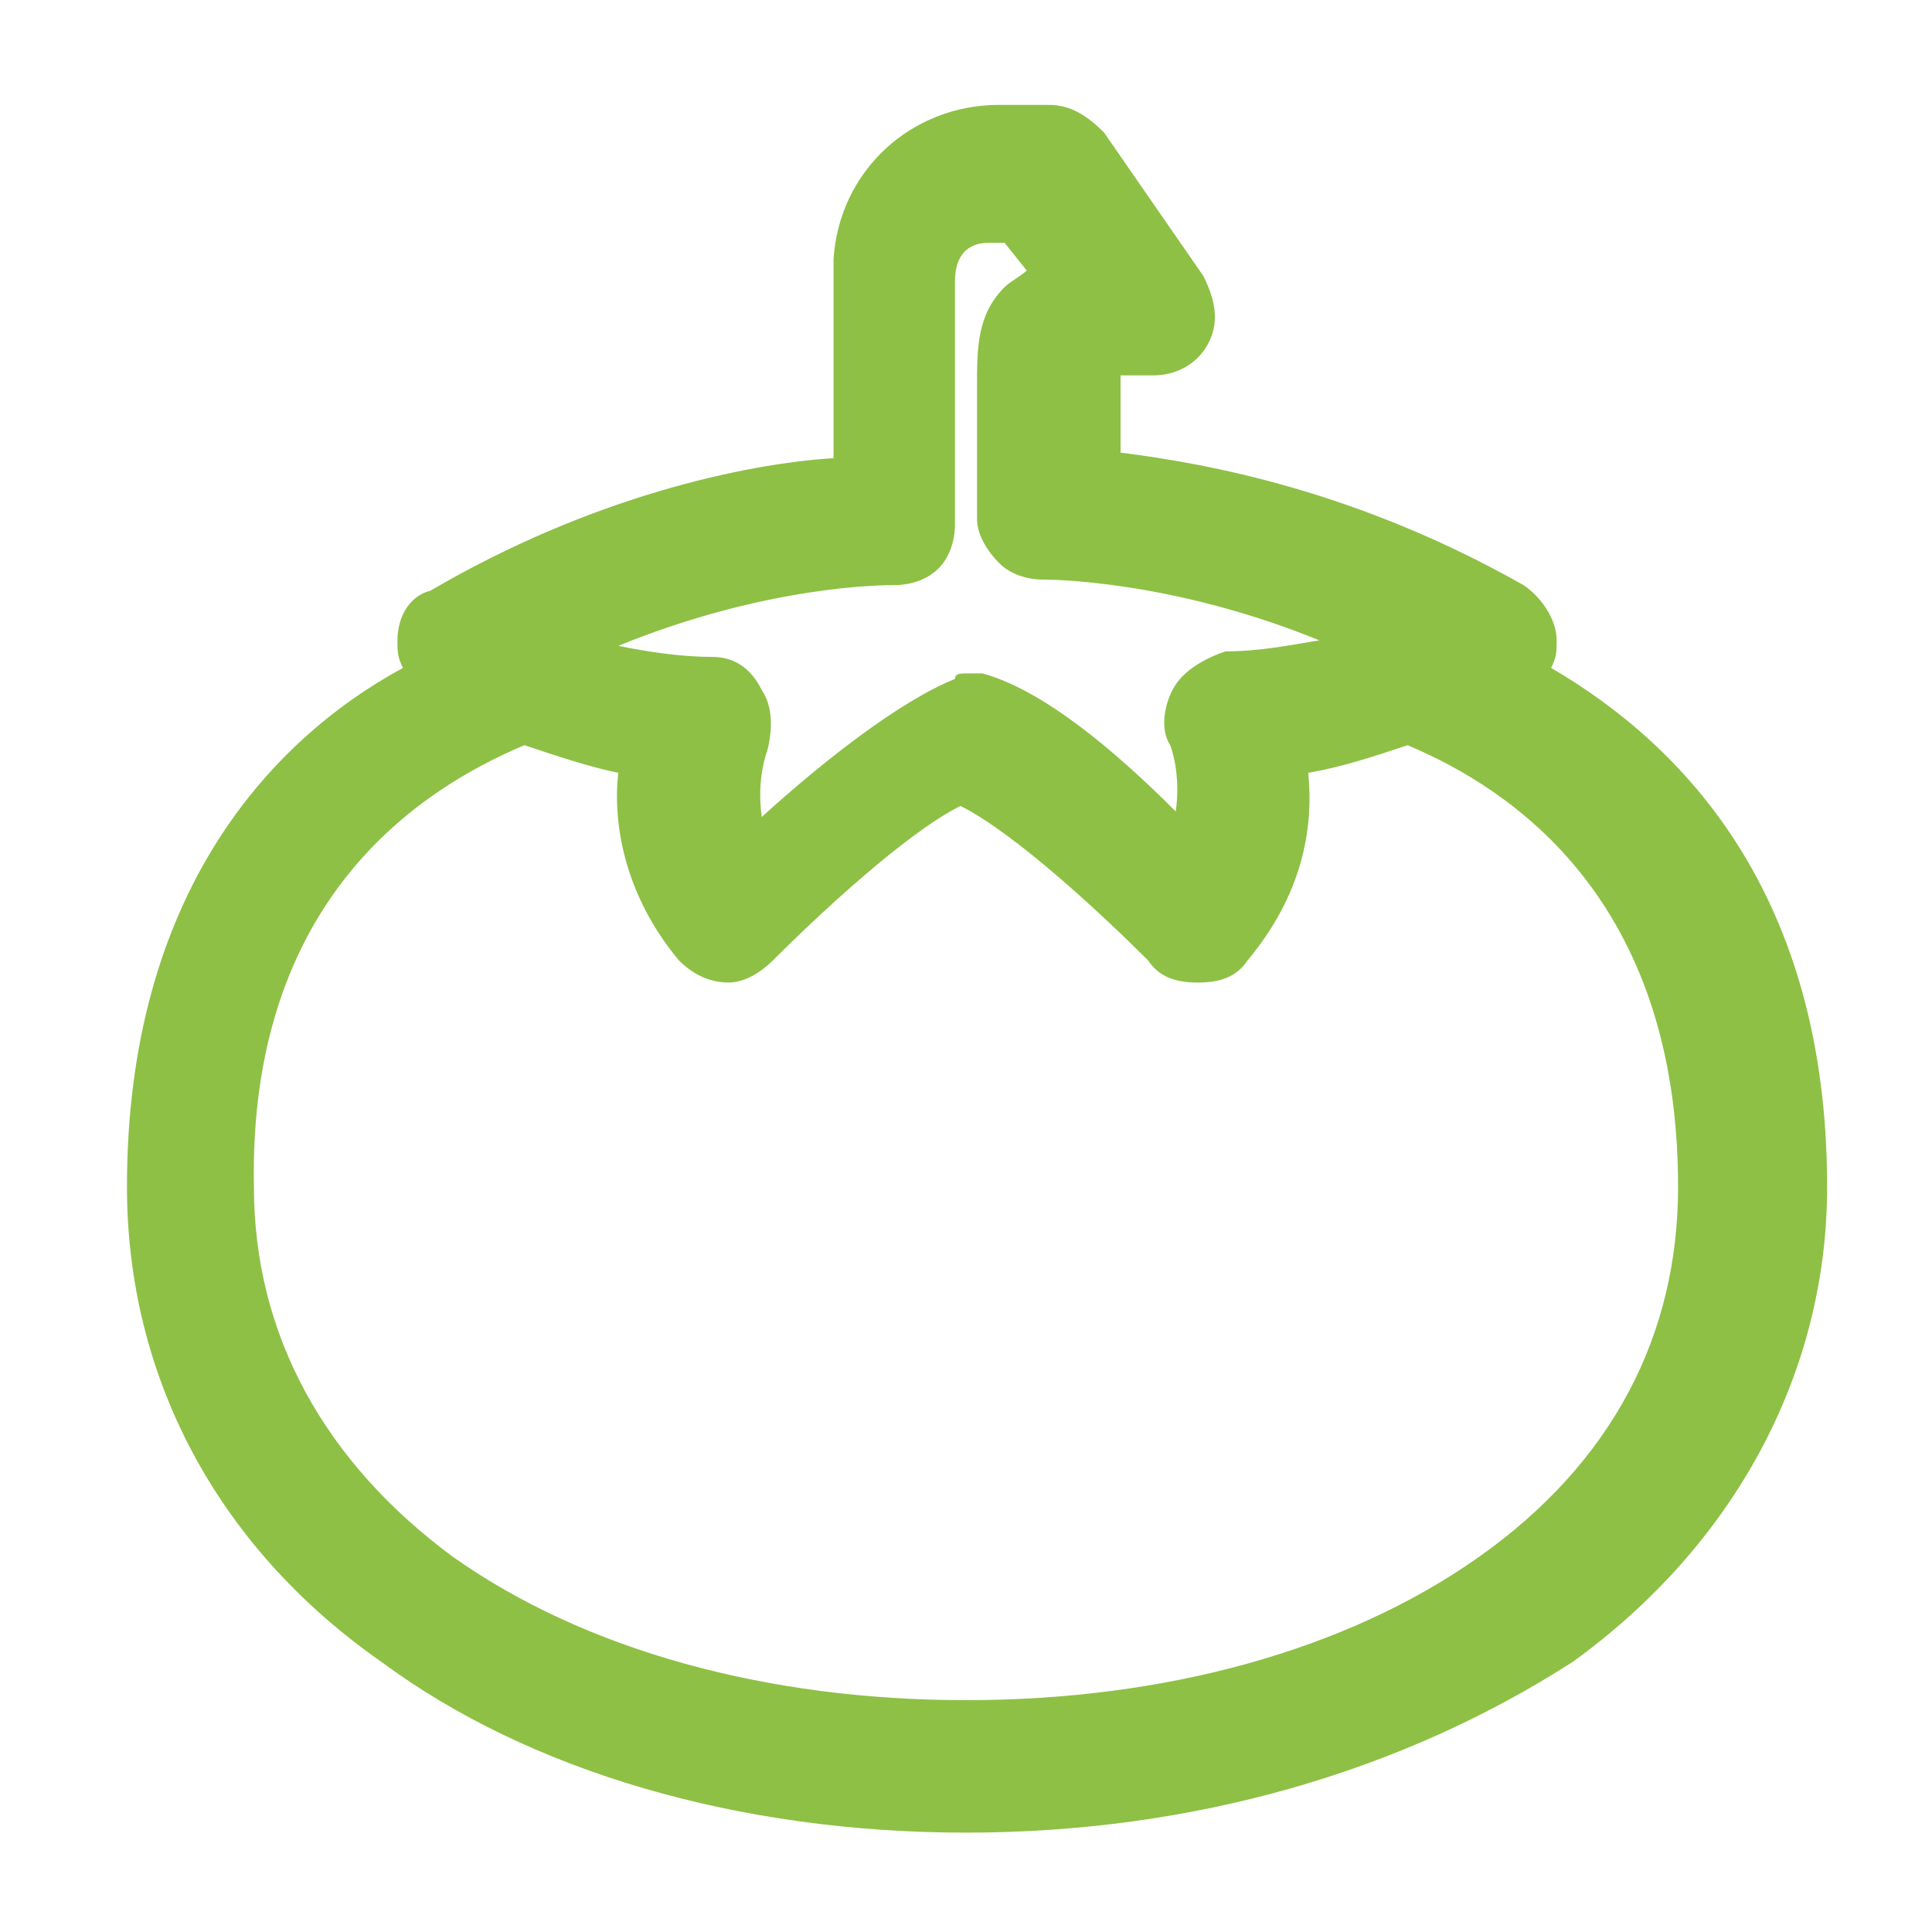 <?xml version="1.0" encoding="utf-8"?>
<!-- Generator: Adobe Illustrator 24.1.1, SVG Export Plug-In . SVG Version: 6.00 Build 0)  -->
<svg version="1.1" id="Layer_1" xmlns="http://www.w3.org/2000/svg" xmlns:xlink="http://www.w3.org/1999/xlink" x="0px" y="0px"
	 viewBox="0 0 35 35" style="enable-background:new 0 0 35 35;" xml:space="preserve">
<style type="text/css">
	.st0{fill:#8EC045;}
</style>
<g>
	<g>
		<g>
			<g>
				<path class="st0" d="M27.2,12.2c0.2-0.1,0.3-0.4,0.3-0.6c0-0.3-0.1-0.5-0.4-0.6c-3.2-1.9-6.1-2.3-7.5-2.4c0,0,0-2.1,0-2.2
					c0.3,0,0.8,0,1,0c0.3,0,0.5-0.2,0.7-0.4c0.1-0.2,0.1-0.5,0-0.8l-1.8-2.6c-0.1-0.2-0.4-0.3-0.6-0.3h-0.9c-1.3,0-2.4,1-2.5,2.4
					c0,0,0,0.1,0,0.1l0,3.8c-1.4,0.1-4.3,0.5-7.5,2.4c-0.2,0.1-0.3,0.4-0.4,0.6c0,0.2,0.1,0.5,0.3,0.6c-2.2,1.2-5.2,3.7-5.1,9.3
					c0,3.3,1.6,6.2,4.4,8.3c2.7,1.9,6.4,3,10.4,3c4,0,7.7-1.1,10.4-3c2.9-2,4.4-5,4.4-8.3C32.3,15.9,29.4,13.4,27.2,12.2z M16.1,10
					c0.2,0,0.4-0.1,0.5-0.2c0.1-0.1,0.2-0.3,0.2-0.5l0-4.4c0,0,0-1.2,1.1-1.2h0.5l0.8,1.2c-0.3,0.1-0.6,0.2-0.8,0.4
					c-0.4,0.4-0.4,0.9-0.4,1.5c0,0.2,0,2.5,0,2.5c0,0.2,0.1,0.4,0.2,0.5c0.1,0.1,0.3,0.2,0.5,0.2c0,0,2.9,0,6.3,1.6
					c-0.7,0.3-1.7,0.5-2.9,0.6c-0.2,0-0.5,0.1-0.6,0.4c-0.1,0.2-0.1,0.5,0,0.7c0,0,0.5,1,0,2.2c-0.9-0.9-2.6-2.5-3.9-2.8l0,0
					c-0.1,0-0.3,0-0.4,0c-1.2,0.4-2.9,1.9-3.9,2.8c-0.5-1.1-0.1-2.1,0-2.2c0.1-0.2,0.1-0.5,0-0.7c-0.1-0.2-0.4-0.3-0.6-0.4
					c-1.2-0.1-2.2-0.3-2.9-0.6C13.2,10,16.1,10,16.1,10z M27,28.6c-2.4,1.7-5.8,2.7-9.5,2.7c-3.7,0-7.1-1-9.5-2.7
					c-2.5-1.8-3.8-4.2-3.8-7.1c0-5.7,3.6-7.8,5.4-8.4c0.6,0.2,1.4,0.4,2.2,0.6c-0.1,0.9-0.1,2.2,1,3.5c0.1,0.2,0.3,0.3,0.5,0.3
					c0,0,0,0,0,0c0.2,0,0.4-0.1,0.5-0.2c0.9-1,2.6-2.6,3.7-3c1,0.5,2.8,2.1,3.7,3c0.1,0.1,0.3,0.2,0.5,0.2c0,0,0,0,0,0
					c0.2,0,0.4-0.1,0.5-0.3c1.1-1.3,1.1-2.6,1-3.5c0.9-0.1,1.6-0.3,2.2-0.6c1.8,0.7,5.4,2.7,5.4,8.4C30.8,24.3,29.5,26.8,27,28.6z"
					/>
				<path class="st0" d="M17.5,33.2c-4.1,0-7.9-1.1-10.6-3.1c-3-2.1-4.6-5.2-4.6-8.6c0-5.3,2.6-8.1,5-9.4c-0.1-0.2-0.1-0.3-0.1-0.5
					c0-0.4,0.2-0.8,0.6-0.9c2.9-1.7,5.7-2.3,7.3-2.4l0-3.4l0-0.2c0.1-1.6,1.4-2.8,3-2.8h0.9c0.4,0,0.7,0.2,1,0.5l1.8,2.6
					c0.2,0.4,0.3,0.8,0.1,1.2c-0.2,0.4-0.6,0.6-1,0.6c-0.1,0-0.4,0-0.6,0c0,0.4,0,1,0,1.4c1.6,0.2,4.3,0.7,7.3,2.4
					c0.3,0.2,0.6,0.6,0.6,1c0,0.2,0,0.3-0.1,0.5c2.4,1.4,5,4.1,5,9.4c0,3.4-1.7,6.5-4.6,8.6C25.4,32.1,21.6,33.2,17.5,33.2z
					 M17.9,2.7c-1.1,0-2,0.9-2.1,2l0,0.1l0,4.2l-0.4,0c-1.4,0.1-4.3,0.5-7.3,2.3C8,11.4,8,11.5,8,11.6c0,0.1,0,0.2,0.1,0.3l0.5,0.4
					L8,12.6c-2.3,1.2-4.9,3.7-4.9,8.9c0,3.1,1.5,6,4.3,7.9c2.6,1.9,6.2,2.9,10.1,2.9c3.9,0,7.5-1,10.1-2.9c2.7-2,4.3-4.8,4.3-7.9
					c0-5.2-2.7-7.7-4.9-8.9l-0.6-0.3l0.5-0.4c0.1-0.1,0.1-0.2,0.1-0.3c0-0.1-0.1-0.2-0.2-0.3C23.8,9.6,21,9.1,19.6,9l-0.4,0V8.6
					c0,0,0-2.1,0-2.2l0-0.4l0.4-0.1c0.3,0,0.8,0,1.1,0c0.1,0,0.2-0.1,0.3-0.2c0.1-0.1,0-0.2,0-0.3l-1.8-2.6
					c-0.1-0.1-0.2-0.1-0.3-0.1L17.9,2.7L17.9,2.7z M17.5,31.7c-3.8,0-7.3-1-9.8-2.8c-2.6-1.9-4-4.4-4-7.4c0-6.1,3.9-8.2,5.6-8.8
					l0.1-0.1l0.2,0.1c0.7,0.3,1.4,0.4,2.1,0.5l0.4,0.1l-0.1,0.4c-0.1,0.8-0.1,2,0.9,3.2c0.1,0.1,0.1,0.1,0.2,0.1
					c0.1,0,0.2,0,0.2-0.1c0.9-1,2.7-2.6,3.8-3.1l0.2-0.1l0.2,0.1c1.1,0.5,2.9,2.1,3.8,3.1c0.1,0.1,0.1,0.1,0.2,0.1
					c0.1,0,0.2,0,0.2-0.1c1-1.1,1-2.3,0.9-3.2l-0.1-0.4l0.4-0.1c0.8-0.1,1.5-0.3,2.1-0.5l0.2-0.1l0.1,0.1c1.7,0.6,5.7,2.8,5.6,8.8
					c0,3-1.4,5.6-4,7.4C24.8,30.7,21.3,31.7,17.5,31.7z M9.5,13.5c-1.9,0.8-5,2.8-4.9,8c0,2.7,1.3,5,3.6,6.7
					c2.4,1.7,5.7,2.6,9.3,2.6c3.6,0,6.9-0.9,9.3-2.6c2.4-1.7,3.6-4,3.6-6.7c0-5.2-3-7.2-4.9-8c-0.6,0.2-1.2,0.4-1.8,0.5
					c0.1,1-0.1,2.2-1.1,3.4c-0.2,0.3-0.5,0.4-0.9,0.4c0,0,0,0,0,0c-0.4,0-0.7-0.1-0.9-0.4c-0.8-0.8-2.4-2.3-3.4-2.8
					c-1,0.5-2.6,2-3.4,2.8c-0.2,0.2-0.5,0.4-0.8,0.4c-0.4,0-0.7-0.2-0.9-0.4c-1-1.2-1.2-2.5-1.1-3.4C10.7,13.9,10.1,13.7,9.5,13.5z
					 M21.7,16.2l-0.4-0.4c-1.5-1.5-2.9-2.5-3.7-2.7l-0.1,0c0,0-0.1,0-0.1,0c-0.9,0.3-2.2,1.2-3.7,2.7l-0.4,0.4L13,15.6
					c-0.6-1.3-0.1-2.4,0-2.5c0-0.1,0-0.2,0-0.3c-0.1-0.1-0.1-0.1-0.2-0.1c-1-0.1-2.1-0.3-3-0.6l-0.9-0.4l0.9-0.4
					c3.3-1.6,6.1-1.6,6.4-1.6c0.2,0,0.2,0,0.3-0.1s0.1-0.1,0.1-0.2l0-4.4c0-1,0.6-1.6,1.5-1.6h0.7L20,5.2l-0.7,0.1
					c-0.3,0-0.4,0.1-0.6,0.3c-0.2,0.2-0.2,0.6-0.2,1.1c0,0.3,0,2.5,0,2.5c0,0.1,0,0.2,0.1,0.2c0.1,0.1,0.2,0.1,0.2,0.1
					c0.3,0,3.2,0,6.4,1.6l0.9,0.4L25.3,12c-0.9,0.4-1.9,0.6-3,0.6c-0.1,0-0.2,0.1-0.3,0.2C22,12.9,22,13,22,13.1c0,0,0.6,1.2,0,2.6
					L21.7,16.2z M17.5,12.2c0.1,0,0.2,0,0.3,0c1.1,0.3,2.4,1.4,3.5,2.5c0.1-0.7-0.1-1.2-0.1-1.2c-0.2-0.3-0.1-0.8,0.1-1.1
					c0.2-0.3,0.6-0.5,0.9-0.6c0.6,0,1.1-0.1,1.7-0.2c-2.7-1.1-4.9-1.1-5-1.1h0c-0.3,0-0.6-0.1-0.8-0.3c-0.2-0.2-0.4-0.5-0.4-0.8l0,0
					c0,0,0-2.2,0-2.4c0-0.7,0-1.3,0.5-1.8c0.1-0.1,0.3-0.2,0.4-0.3l-0.4-0.5h-0.3c-0.1,0-0.6,0-0.6,0.7l0,4.4c0,0.3-0.1,0.6-0.3,0.8
					c-0.2,0.2-0.5,0.3-0.8,0.3h0c-0.2,0-2.3,0-5,1.1c0.5,0.1,1.1,0.2,1.7,0.2c0.4,0,0.7,0.2,0.9,0.6c0.2,0.3,0.2,0.7,0.1,1.1
					c0,0-0.2,0.5-0.1,1.2c1.1-1,2.5-2.1,3.5-2.5C17.3,12.2,17.4,12.2,17.5,12.2z"/>
			</g>
		</g>
	</g>
</g>
</svg>
